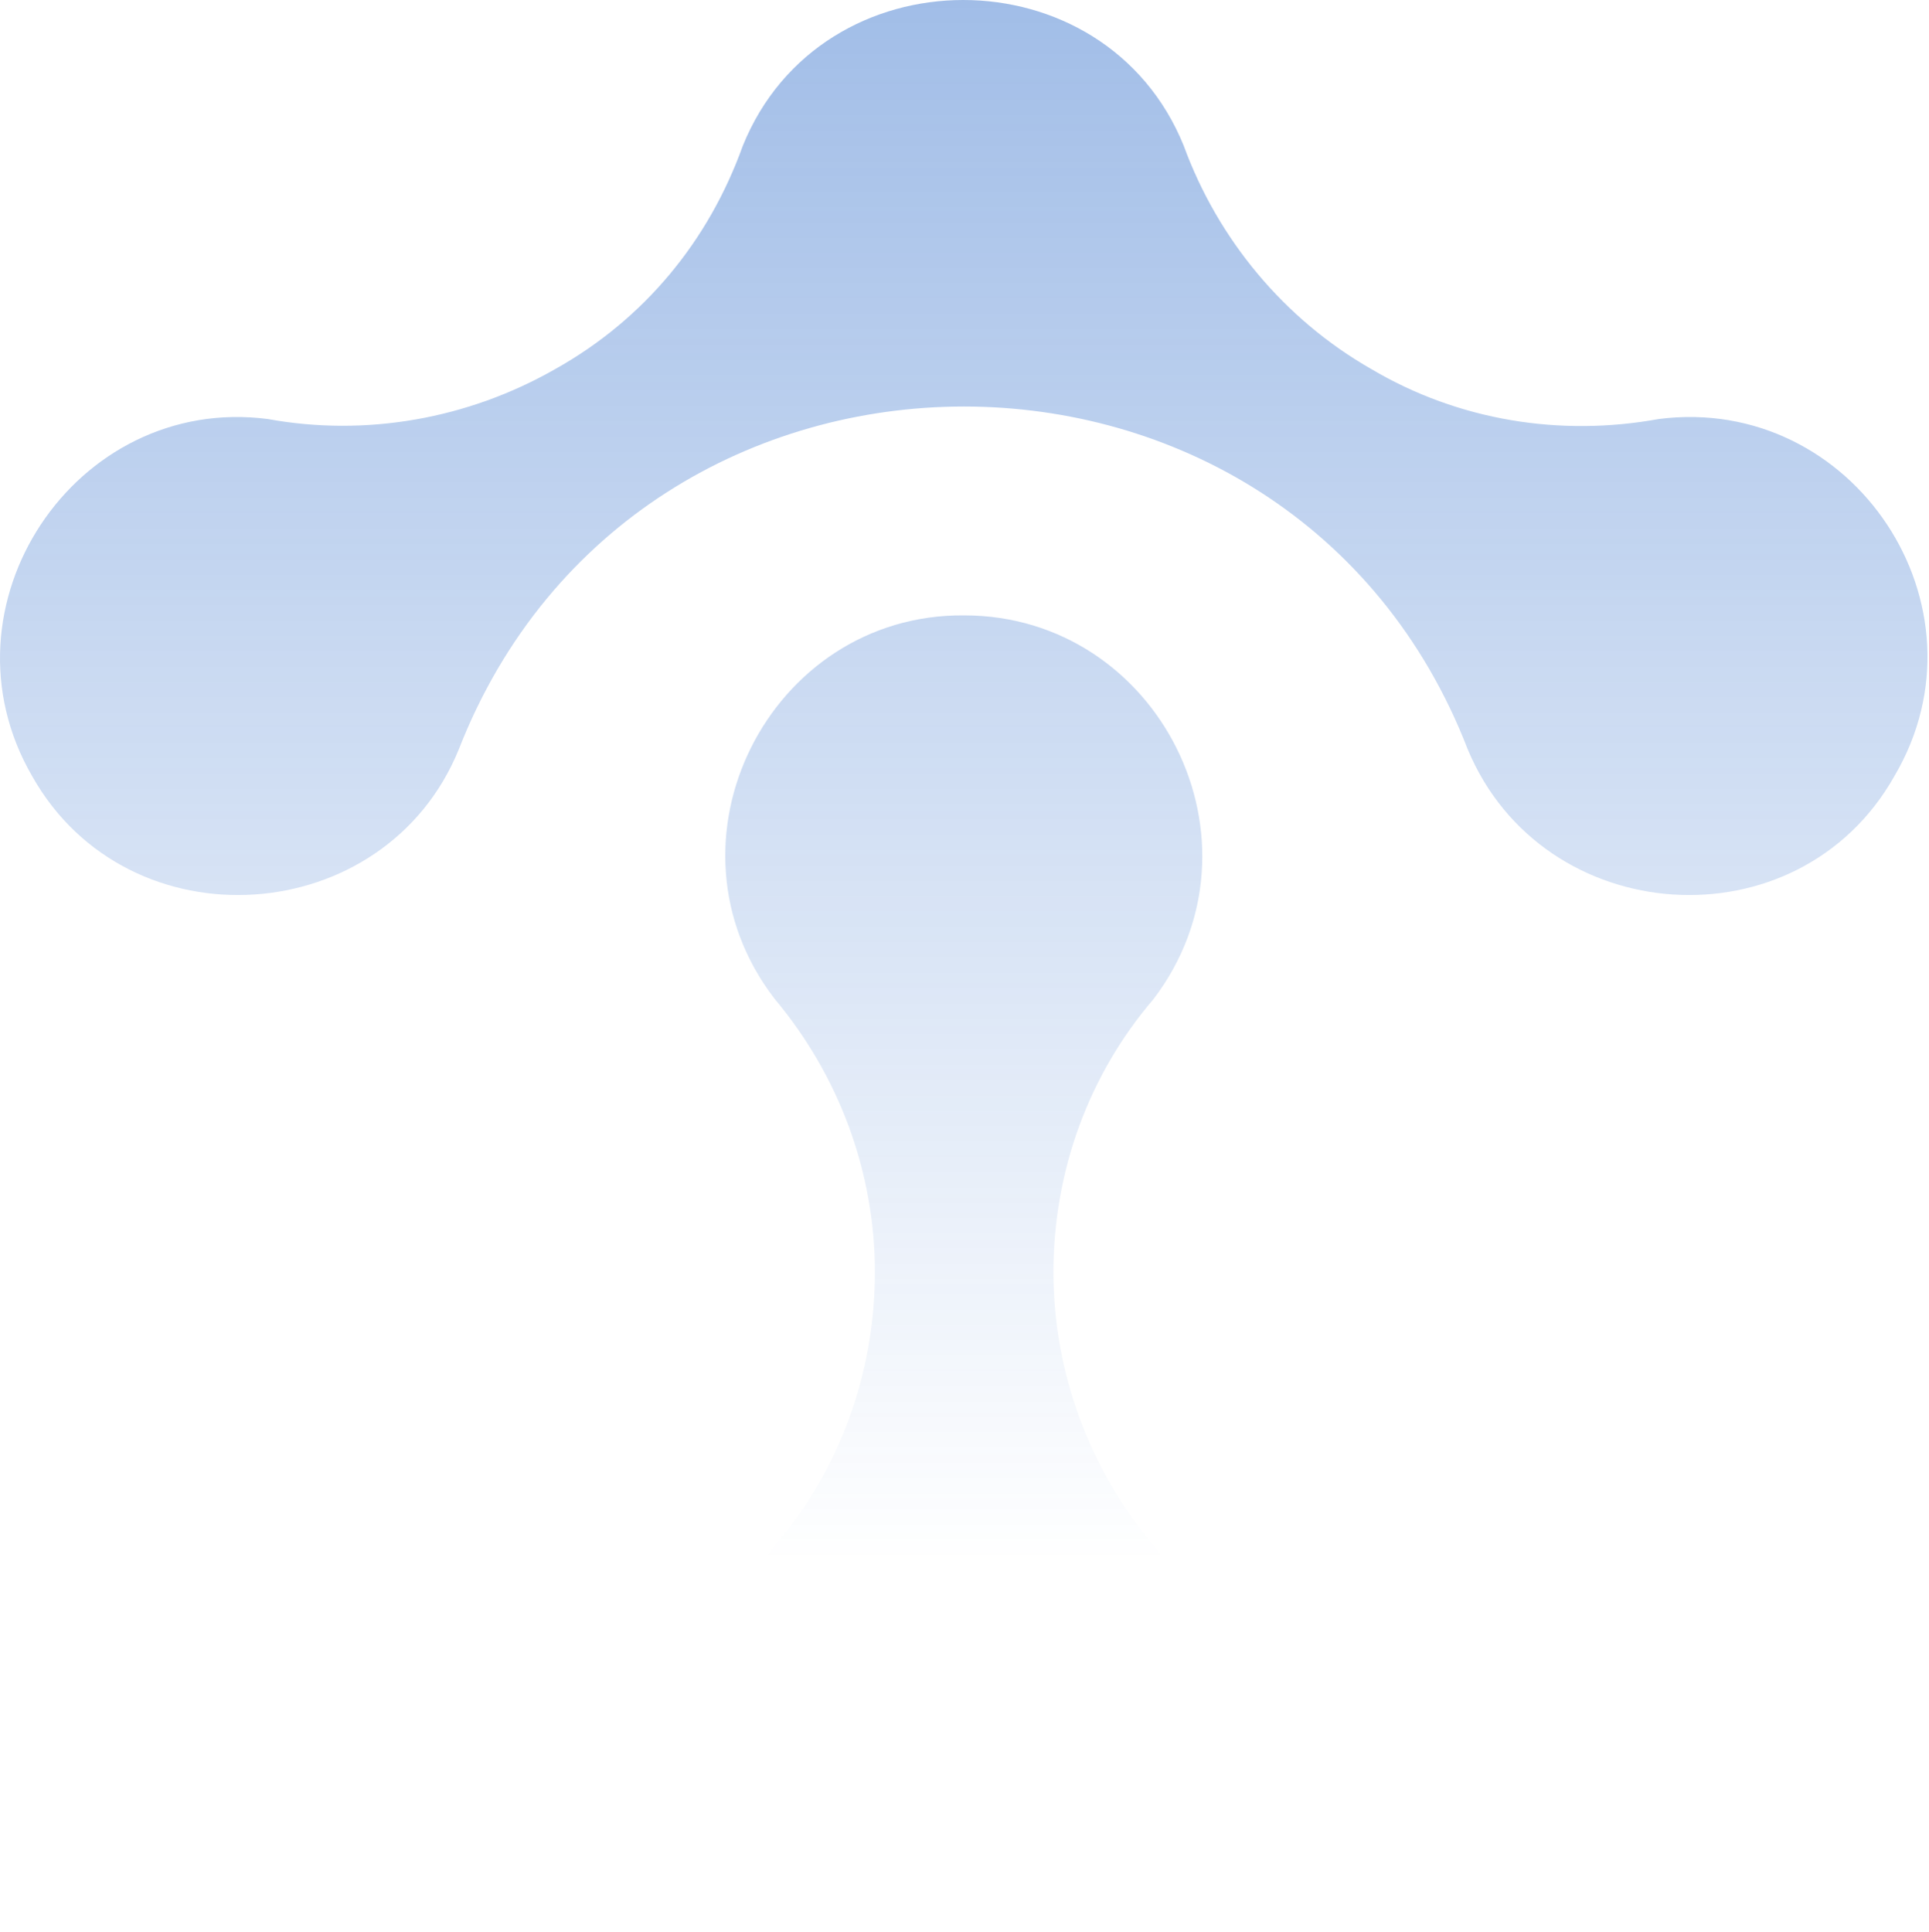 <svg width="688" height="689" viewBox="0 0 688 689" fill="none" xmlns="http://www.w3.org/2000/svg">
<path opacity="0.4" fill-rule="evenodd" clip-rule="evenodd" d="M489.083 131.633C520.289 150.096 556.591 155.826 591.617 149.459C661.034 140.546 711.344 216.309 675.681 276.795C641.291 337.915 550.222 331.548 523.473 267.243C460.425 104.255 227.336 104.255 163.652 267.243C137.541 331.548 45.834 337.915 11.444 276.795C-23.583 216.309 26.729 140.546 95.508 149.459C130.536 155.826 166.836 149.459 198.042 131.633C229.884 113.805 252.811 85.792 264.912 52.048C292.934 -17.349 394.192 -17.349 422.215 52.048C434.315 85.155 457.878 113.805 489.083 131.633ZM343.882 219.494C413.299 219.494 454.058 300.352 411.388 356.378C388.461 383.12 375.725 417.498 375.725 453.789C375.725 489.442 388.461 523.823 411.388 551.2C454.694 607.227 413.299 688.723 343.882 688.085C274.465 688.085 233.705 607.227 276.376 551.2C299.302 524.461 312.039 490.08 312.039 453.789C312.039 418.136 299.302 383.756 276.376 356.378C233.069 300.352 274.465 218.858 343.882 219.494Z" fill="url(#paint0_linear_9769_129436)"/>
<defs>
<linearGradient id="paint0_linear_9769_129436" x1="343.73" y1="0" x2="343.73" y2="688.089" gradientUnits="userSpaceOnUse">
<stop stop-color="#155BC4"/>
<stop offset="0.81" stop-color="#155BC4" stop-opacity="0"/>
</linearGradient>
</defs>
</svg>
